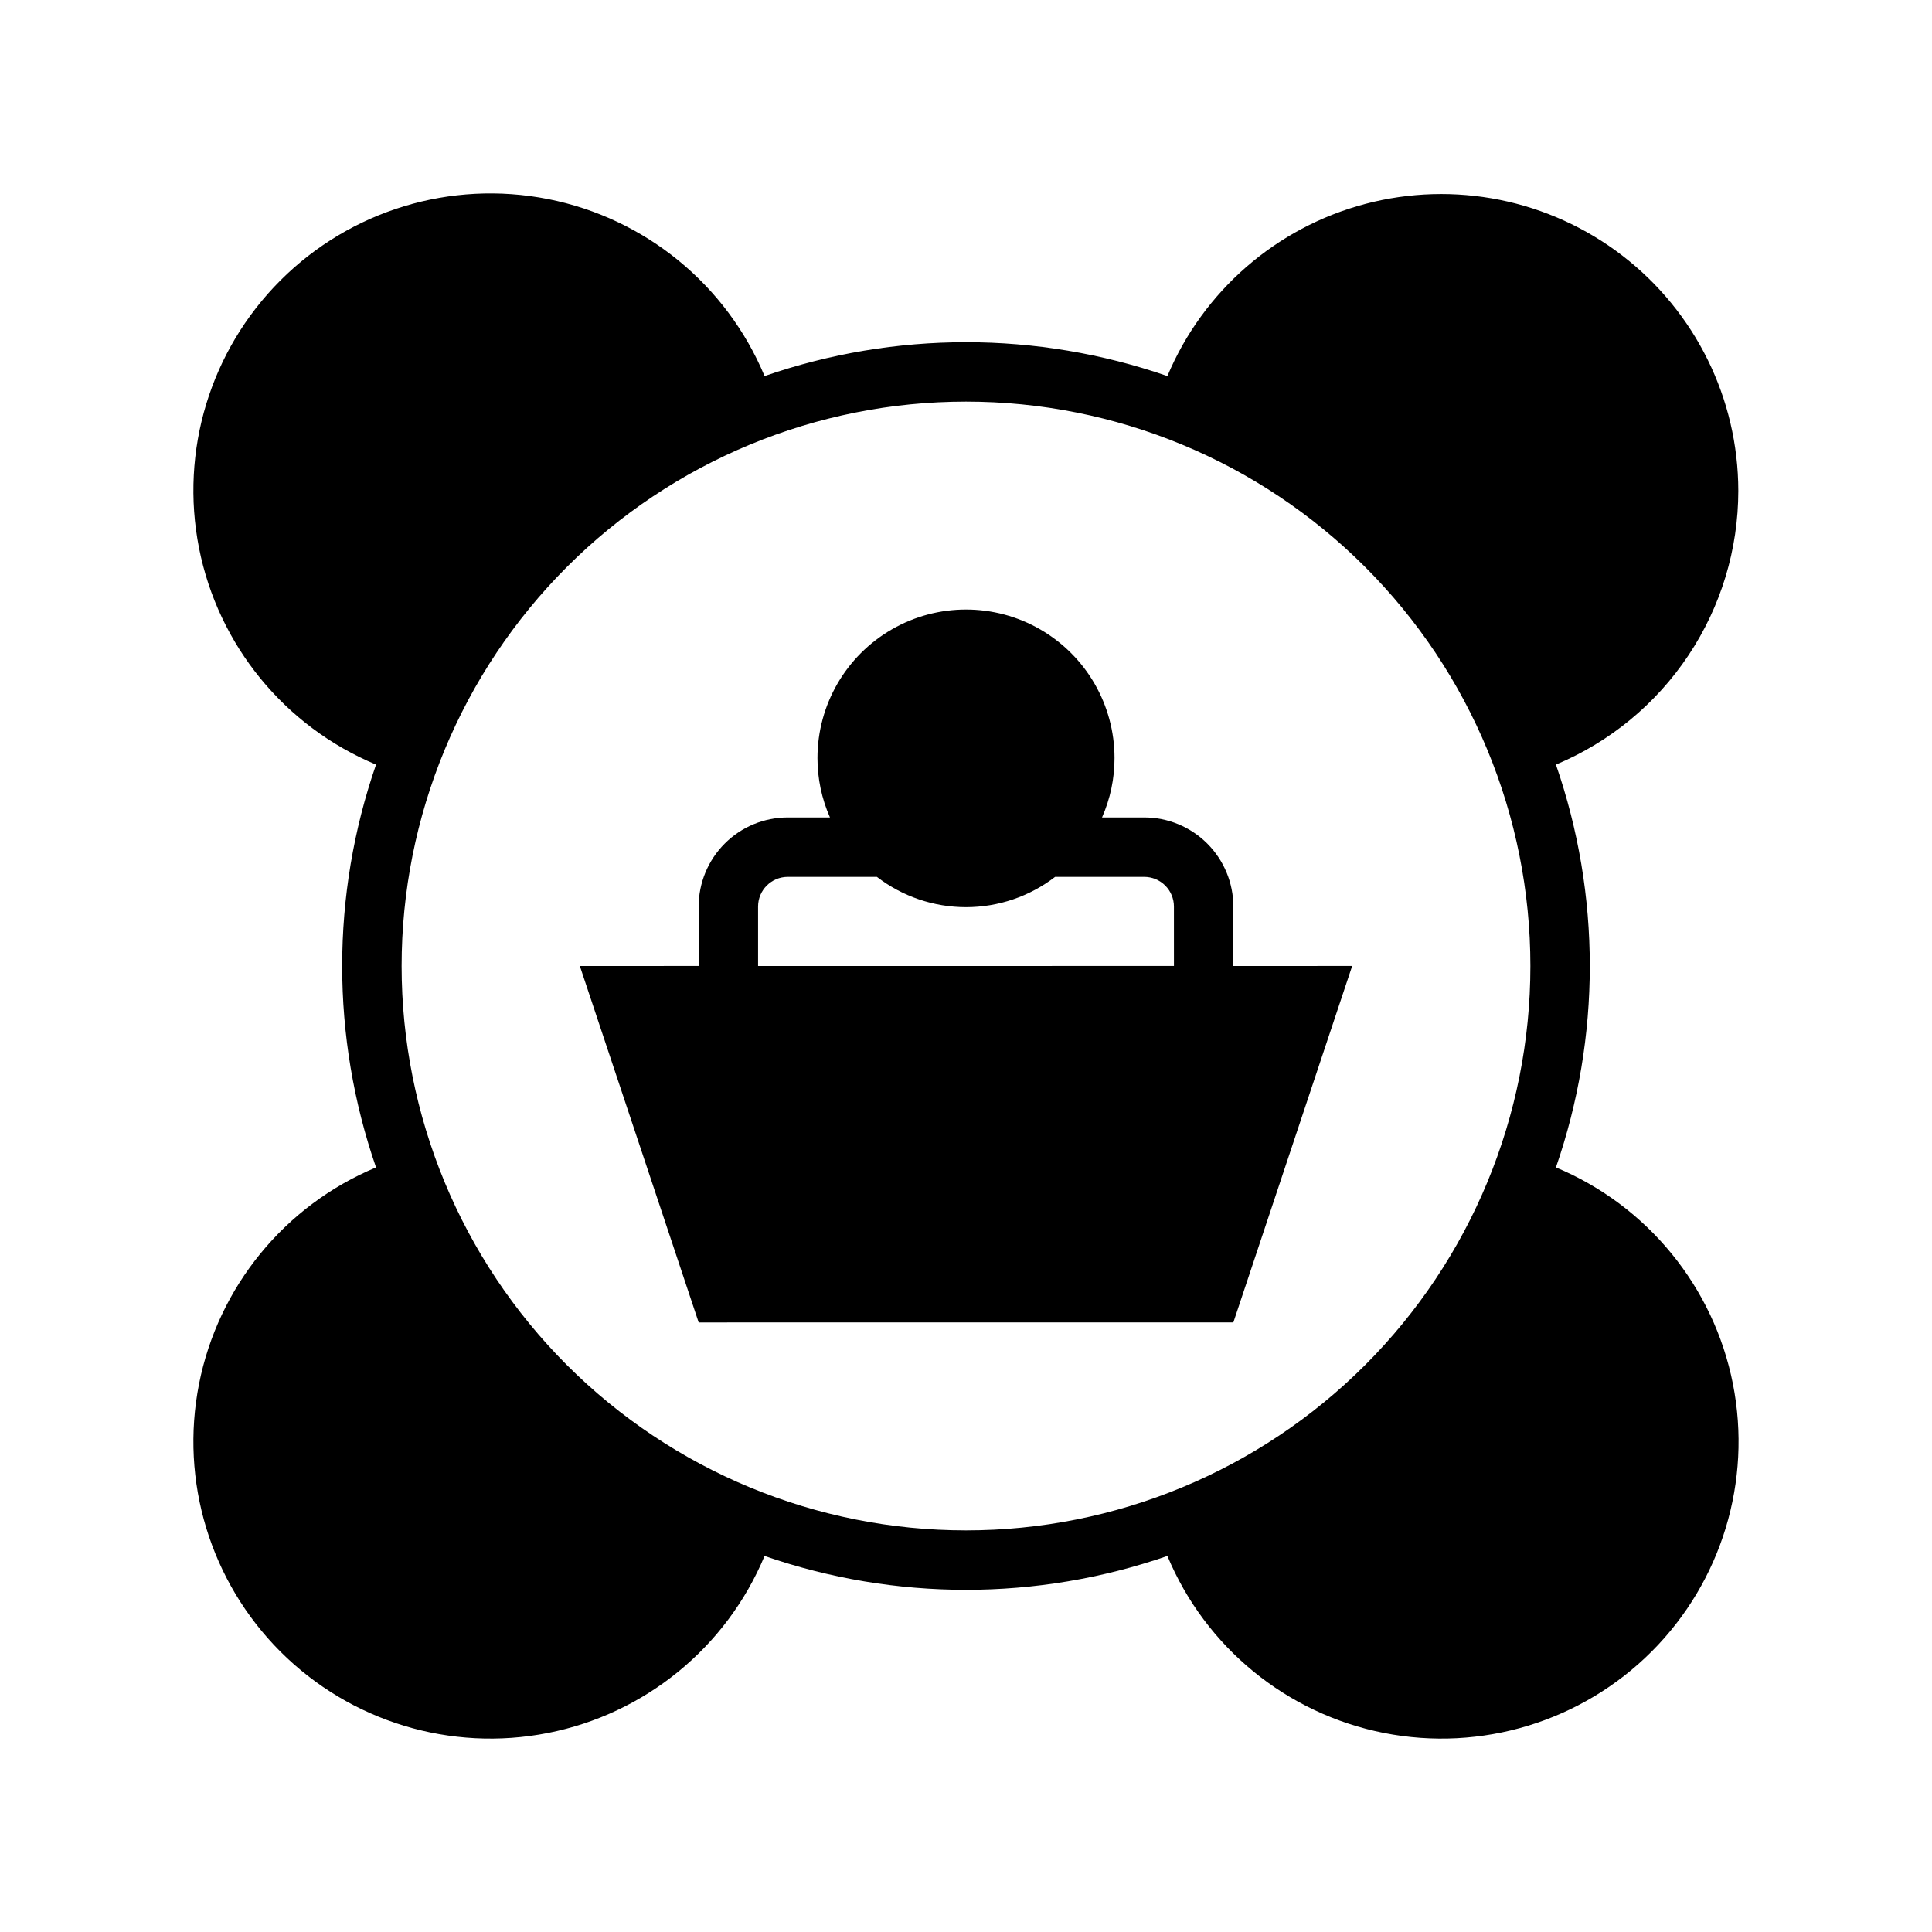 <?xml version="1.0" encoding="UTF-8"?>
<!-- Uploaded to: SVG Repo, www.svgrepo.com, Generator: SVG Repo Mixer Tools -->
<svg fill="#000000" width="800px" height="800px" version="1.1" viewBox="144 144 512 512" xmlns="http://www.w3.org/2000/svg">
 <g>
  <path d="m470.85 384.25c0-6.262-2.488-12.27-6.918-16.699-4.43-4.43-10.438-6.918-16.699-6.918h-11.18c2.188-4.957 3.316-10.32 3.309-15.742 0-14.062-7.504-27.055-19.68-34.086-12.18-7.031-27.184-7.031-39.359 0-12.18 7.031-19.684 20.023-19.684 34.086-0.004 5.422 1.121 10.785 3.309 15.742h-11.18c-6.262 0-12.27 2.488-16.699 6.918-4.43 4.43-6.918 10.438-6.918 16.699v15.742l-31.484 0.004 31.488 94.465 141.7-0.004 31.488-94.465-31.488 0.004zm-15.742 15.742-110.21 0.004v-15.746c0-4.348 3.523-7.871 7.871-7.871h23.617c6.769 5.207 15.074 8.031 23.617 8.031s16.844-2.824 23.613-8.031h23.617c2.09 0 4.09 0.828 5.566 2.305s2.305 3.481 2.305 5.566z"/>
  <path d="m604.67 274.05c-0.031-24.418-11.387-47.441-30.746-62.32-19.359-14.879-44.527-19.934-68.133-13.684-23.602 6.254-42.969 23.105-52.422 45.617-34.574-11.965-72.168-11.965-106.75 0-10.109-24.23-31.637-41.82-57.391-46.91-25.758-5.086-52.355 3-70.918 21.566-18.566 18.562-26.652 45.16-21.566 70.918 5.09 25.754 22.68 47.281 46.91 57.391-11.965 34.578-11.965 72.172 0 106.75-24.23 10.109-41.82 31.637-46.91 57.391-5.086 25.758 3 52.355 21.566 70.922 18.562 18.562 45.16 26.652 70.918 21.562 25.754-5.086 47.281-22.68 57.391-46.91 34.578 11.969 72.172 11.969 106.75 0 10.109 24.23 31.637 41.824 57.391 46.91 25.758 5.09 52.355-3 70.922-21.562 18.562-18.566 26.652-45.164 21.562-70.922-5.086-25.754-22.68-47.281-46.91-57.391 11.969-34.574 11.969-72.168 0-106.75 14.312-5.988 26.535-16.07 35.137-28.984 8.598-12.914 13.191-28.078 13.199-43.594zm-204.67 275.52c-39.668 0-77.711-15.758-105.76-43.809-28.051-28.047-43.809-66.09-43.809-105.76s15.758-77.711 43.809-105.76 66.094-43.809 105.76-43.809 77.711 15.758 105.76 43.809c28.051 28.051 43.809 66.094 43.809 105.76s-15.758 77.711-43.809 105.76c-28.047 28.051-66.09 43.809-105.76 43.809z"/>
 </g>
</svg>